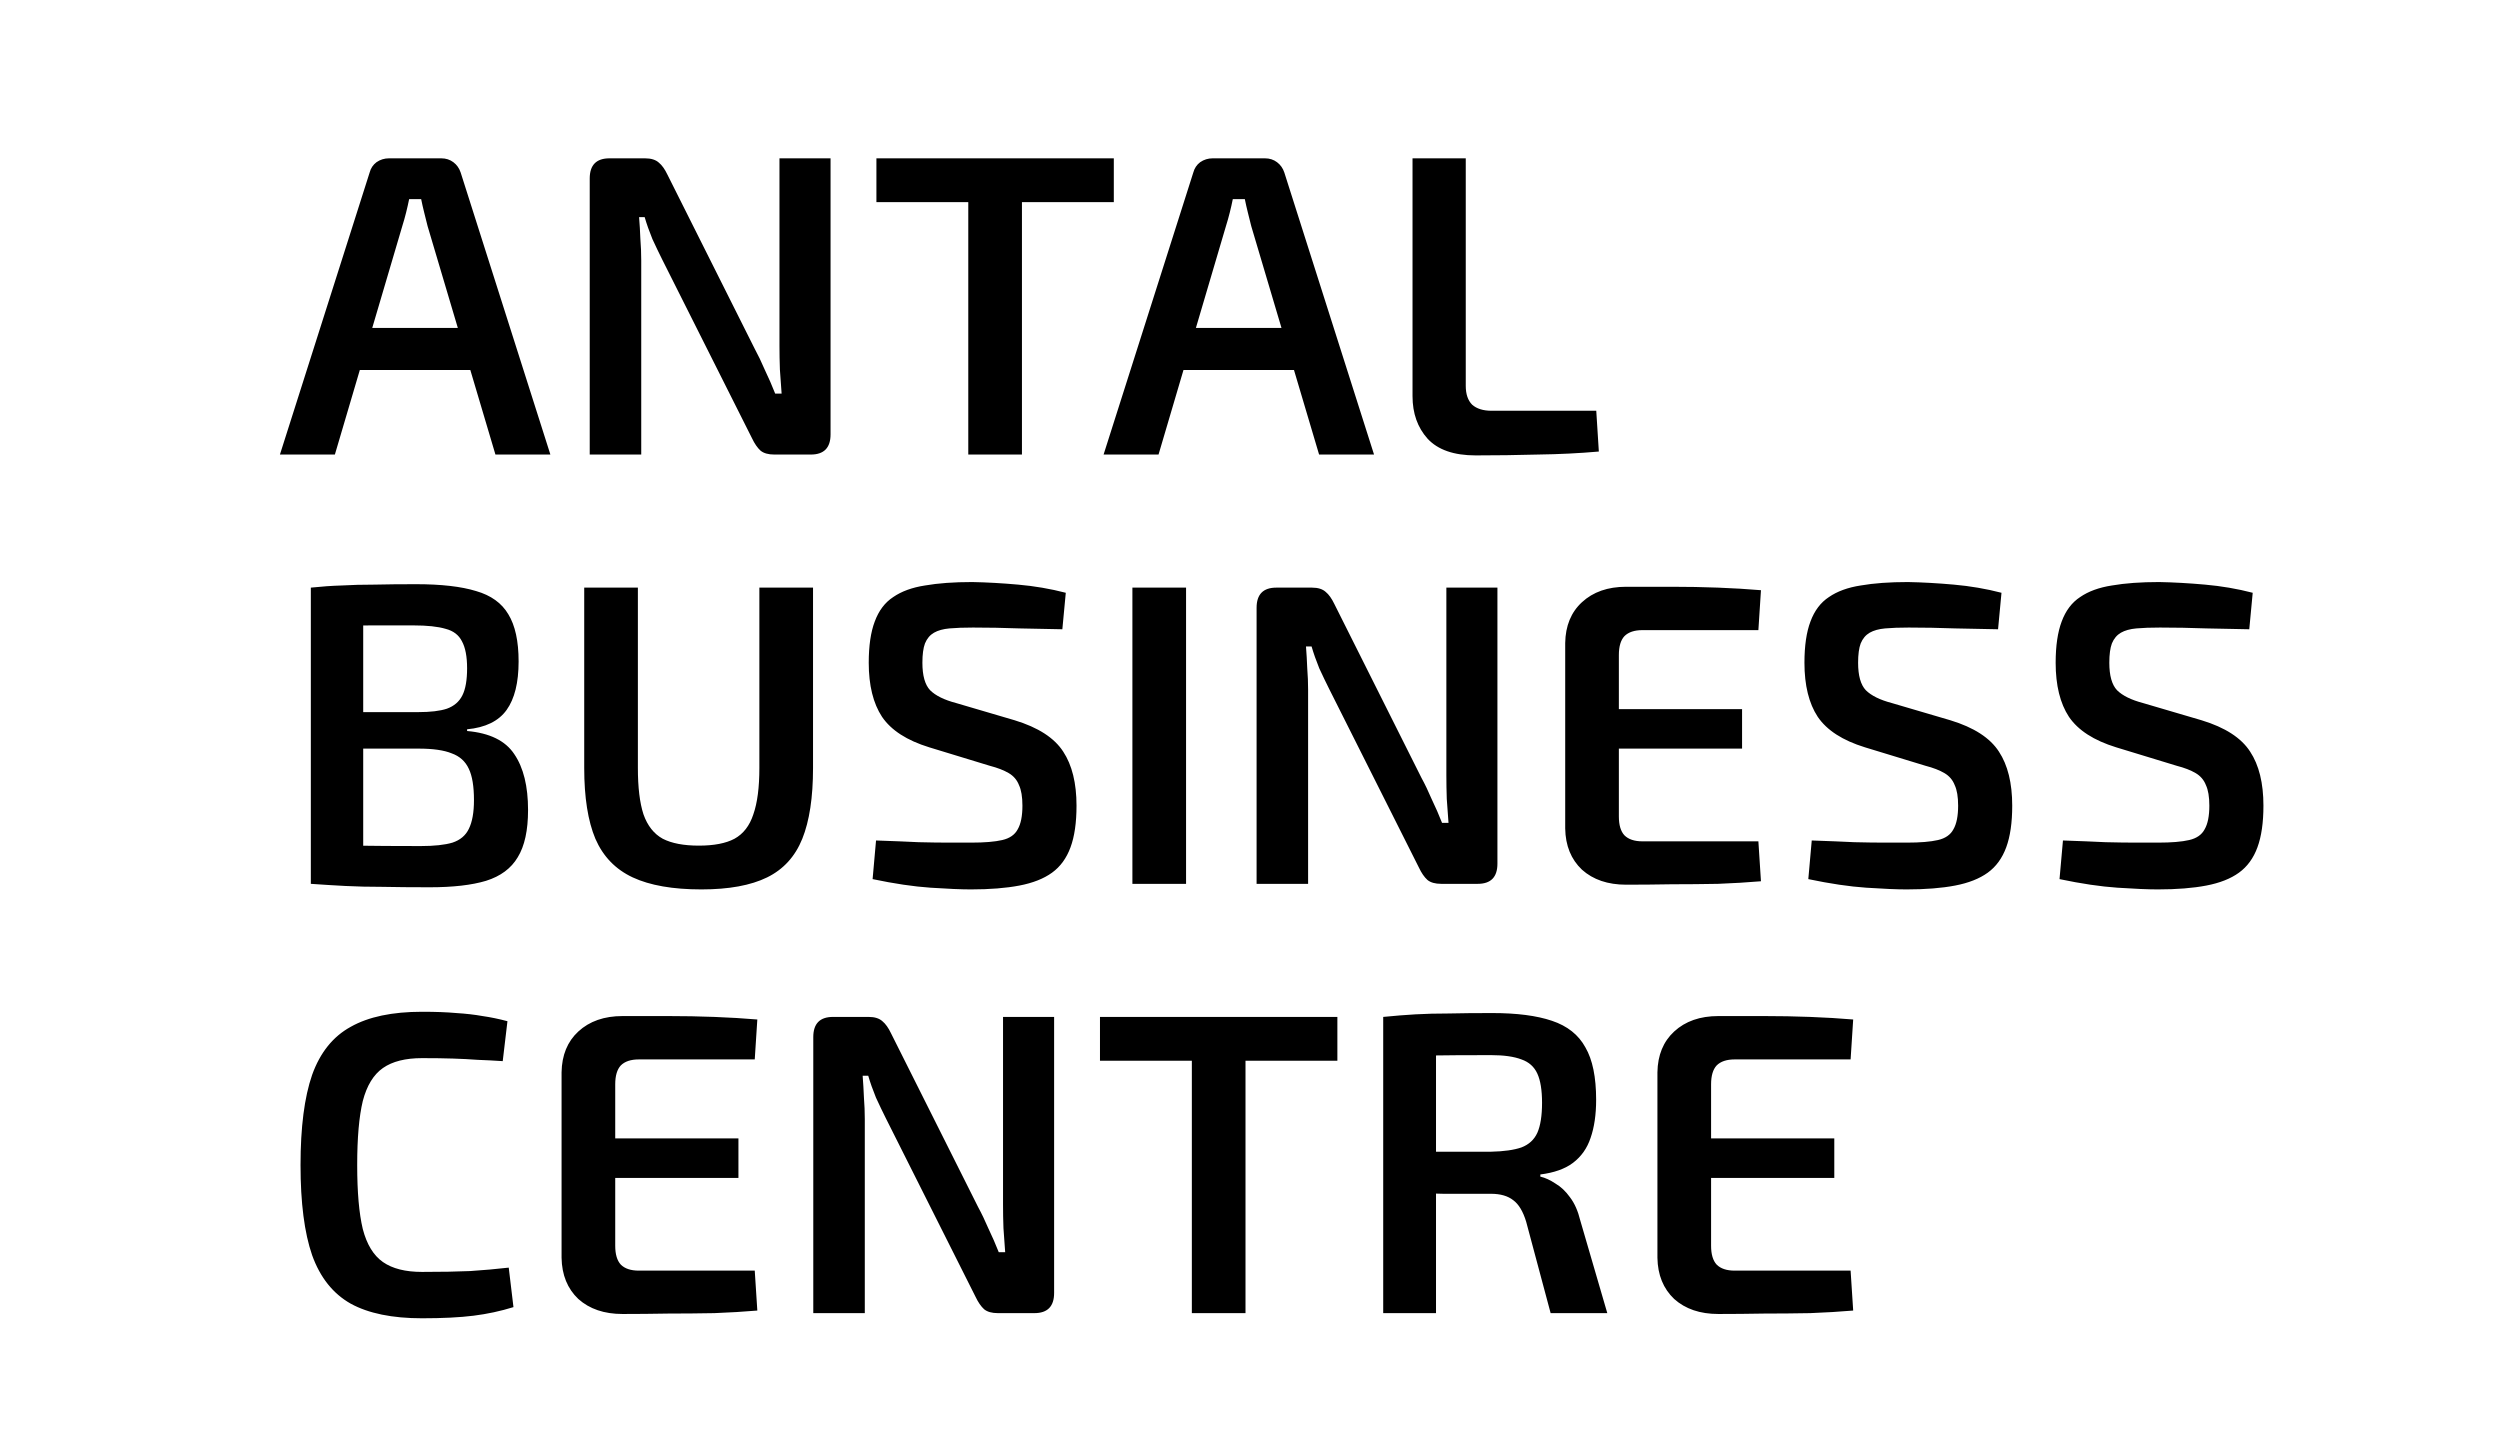 <svg xmlns="http://www.w3.org/2000/svg" width="99" height="57" viewBox="0 0 99 57" fill="none"><path d="M17.477 6.27C17.658 6.27 17.817 6.321 17.953 6.423C18.089 6.525 18.185 6.661 18.242 6.831L21.795 18H19.619L16.933 8.956C16.888 8.775 16.842 8.593 16.797 8.412C16.752 8.231 16.712 8.055 16.678 7.885H16.202C16.168 8.055 16.128 8.231 16.083 8.412C16.038 8.593 15.987 8.775 15.93 8.956L13.261 18H11.085L14.638 6.831C14.683 6.661 14.774 6.525 14.91 6.423C15.057 6.321 15.222 6.27 15.403 6.27H17.477ZM19.449 12.985V14.651H13.414V12.985H19.449ZM32.89 6.27V17.201C32.89 17.734 32.629 18 32.108 18H30.663C30.425 18 30.244 17.949 30.119 17.847C29.994 17.734 29.881 17.569 29.779 17.354L26.226 10.282C26.101 10.033 25.971 9.761 25.835 9.466C25.71 9.16 25.608 8.871 25.529 8.599H25.308C25.331 8.882 25.348 9.171 25.359 9.466C25.382 9.749 25.393 10.033 25.393 10.316V18H23.353V7.069C23.353 6.536 23.614 6.27 24.135 6.27H25.546C25.784 6.27 25.965 6.327 26.09 6.44C26.215 6.542 26.328 6.701 26.43 6.916L29.881 13.801C30.017 14.05 30.153 14.334 30.289 14.651C30.436 14.957 30.572 15.269 30.697 15.586H30.952C30.929 15.257 30.907 14.94 30.884 14.634C30.873 14.317 30.867 14.005 30.867 13.699V6.27H32.89ZM40.469 6.27V18H38.344V6.27H40.469ZM44.107 6.27V8.004H34.706V6.27H44.107ZM50.094 6.27C50.276 6.27 50.434 6.321 50.57 6.423C50.706 6.525 50.803 6.661 50.859 6.831L54.412 18H52.236L49.55 8.956C49.505 8.775 49.46 8.593 49.414 8.412C49.369 8.231 49.329 8.055 49.295 7.885H48.819C48.785 8.055 48.746 8.231 48.7 8.412C48.655 8.593 48.604 8.775 48.547 8.956L45.878 18H43.702L47.255 6.831C47.301 6.661 47.391 6.525 47.527 6.423C47.675 6.321 47.839 6.27 48.02 6.27H50.094ZM52.066 12.985V14.651H46.031V12.985H52.066ZM58.044 6.27V15.28C58.044 15.609 58.129 15.858 58.299 16.028C58.481 16.187 58.736 16.266 59.064 16.266H63.212L63.314 17.881C62.544 17.949 61.739 17.989 60.9 18C60.073 18.023 59.251 18.034 58.435 18.034C57.574 18.034 56.939 17.813 56.531 17.371C56.135 16.929 55.936 16.368 55.936 15.688V6.27H58.044ZM16.474 23.134C17.471 23.134 18.265 23.225 18.854 23.406C19.443 23.576 19.868 23.882 20.129 24.324C20.401 24.766 20.537 25.389 20.537 26.194C20.537 27.033 20.378 27.673 20.061 28.115C19.744 28.557 19.222 28.812 18.497 28.88V28.948C19.392 29.027 20.016 29.333 20.367 29.866C20.73 30.399 20.911 31.135 20.911 32.076C20.911 32.881 20.775 33.504 20.503 33.946C20.242 34.388 19.823 34.7 19.245 34.881C18.678 35.051 17.936 35.136 17.018 35.136C16.304 35.136 15.681 35.13 15.148 35.119C14.615 35.119 14.128 35.108 13.686 35.085C13.244 35.062 12.785 35.034 12.309 35L12.547 33.453C12.819 33.464 13.323 33.476 14.06 33.487C14.797 33.498 15.664 33.504 16.661 33.504C17.194 33.504 17.613 33.459 17.919 33.368C18.225 33.266 18.44 33.085 18.565 32.824C18.701 32.552 18.769 32.172 18.769 31.685C18.769 31.141 18.701 30.727 18.565 30.444C18.429 30.149 18.202 29.945 17.885 29.832C17.579 29.707 17.143 29.645 16.576 29.645H12.53V28.2H16.559C17.046 28.2 17.426 28.155 17.698 28.064C17.981 27.962 18.185 27.786 18.31 27.537C18.435 27.288 18.497 26.931 18.497 26.466C18.497 26.001 18.429 25.644 18.293 25.395C18.168 25.146 17.953 24.981 17.647 24.902C17.341 24.811 16.916 24.766 16.372 24.766C15.771 24.766 15.239 24.766 14.774 24.766C14.309 24.766 13.896 24.772 13.533 24.783C13.17 24.783 12.842 24.794 12.547 24.817L12.309 23.27C12.74 23.225 13.148 23.196 13.533 23.185C13.93 23.162 14.36 23.151 14.825 23.151C15.301 23.14 15.851 23.134 16.474 23.134ZM14.383 23.27V35H12.309V23.27H14.383ZM32.196 23.27V30.41C32.196 31.577 32.054 32.512 31.771 33.215C31.488 33.918 31.023 34.428 30.377 34.745C29.731 35.062 28.864 35.221 27.776 35.221C26.643 35.221 25.736 35.062 25.056 34.745C24.376 34.428 23.883 33.918 23.577 33.215C23.282 32.512 23.135 31.577 23.135 30.41V23.27H25.26V30.41C25.26 31.181 25.334 31.793 25.481 32.246C25.64 32.699 25.895 33.022 26.246 33.215C26.598 33.396 27.073 33.487 27.674 33.487C28.275 33.487 28.745 33.396 29.085 33.215C29.436 33.022 29.686 32.699 29.833 32.246C29.992 31.793 30.071 31.181 30.071 30.41V23.27H32.196ZM38.499 23.049C39.077 23.06 39.683 23.094 40.318 23.151C40.964 23.208 41.593 23.315 42.205 23.474L42.069 24.919C41.582 24.908 41.015 24.896 40.369 24.885C39.734 24.862 39.122 24.851 38.533 24.851C38.17 24.851 37.859 24.862 37.598 24.885C37.349 24.908 37.145 24.964 36.986 25.055C36.827 25.146 36.708 25.287 36.629 25.48C36.561 25.661 36.527 25.916 36.527 26.245C36.527 26.755 36.629 27.118 36.833 27.333C37.048 27.548 37.394 27.718 37.87 27.843L40.182 28.523C41.111 28.806 41.752 29.22 42.103 29.764C42.454 30.297 42.63 31.011 42.63 31.906C42.63 32.575 42.551 33.124 42.392 33.555C42.233 33.986 41.99 34.32 41.661 34.558C41.332 34.796 40.902 34.966 40.369 35.068C39.836 35.17 39.196 35.221 38.448 35.221C38.063 35.221 37.53 35.198 36.85 35.153C36.181 35.108 35.416 34.994 34.555 34.813L34.691 33.283C35.36 33.306 35.921 33.328 36.374 33.351C36.827 33.362 37.218 33.368 37.547 33.368C37.876 33.368 38.182 33.368 38.465 33.368C38.986 33.368 39.394 33.334 39.689 33.266C39.984 33.198 40.188 33.056 40.301 32.841C40.426 32.626 40.488 32.314 40.488 31.906C40.488 31.555 40.443 31.283 40.352 31.09C40.273 30.886 40.137 30.727 39.944 30.614C39.751 30.501 39.502 30.404 39.196 30.325L36.799 29.594C35.915 29.322 35.292 28.92 34.929 28.387C34.578 27.854 34.402 27.14 34.402 26.245C34.402 25.576 34.481 25.032 34.64 24.613C34.799 24.182 35.042 23.859 35.371 23.644C35.7 23.417 36.119 23.264 36.629 23.185C37.15 23.094 37.774 23.049 38.499 23.049ZM46.968 23.27V35H44.843V23.27H46.968ZM59.298 23.27V34.201C59.298 34.734 59.038 35 58.517 35H57.072C56.834 35 56.652 34.949 56.528 34.847C56.403 34.734 56.289 34.569 56.188 34.354L52.635 27.282C52.51 27.033 52.38 26.761 52.243 26.466C52.119 26.16 52.017 25.871 51.938 25.599H51.717C51.739 25.882 51.756 26.171 51.767 26.466C51.79 26.749 51.801 27.033 51.801 27.316V35H49.761V24.069C49.761 23.536 50.022 23.27 50.544 23.27H51.955C52.193 23.27 52.374 23.327 52.498 23.44C52.623 23.542 52.736 23.701 52.839 23.916L56.289 30.801C56.425 31.05 56.562 31.334 56.697 31.651C56.845 31.957 56.981 32.269 57.105 32.586H57.361C57.338 32.257 57.315 31.94 57.292 31.634C57.281 31.317 57.276 31.005 57.276 30.699V23.27H59.298ZM64.396 23.236C64.985 23.236 65.586 23.236 66.198 23.236C66.821 23.236 67.433 23.247 68.034 23.27C68.635 23.293 69.201 23.327 69.734 23.372L69.632 24.953H65.042C64.725 24.953 64.487 25.032 64.328 25.191C64.18 25.35 64.107 25.599 64.107 25.939V32.331C64.107 32.671 64.18 32.92 64.328 33.079C64.487 33.238 64.725 33.317 65.042 33.317H69.632L69.734 34.898C69.201 34.943 68.635 34.977 68.034 35C67.433 35.011 66.821 35.017 66.198 35.017C65.586 35.028 64.985 35.034 64.396 35.034C63.67 35.034 63.087 34.836 62.645 34.439C62.214 34.031 61.993 33.487 61.982 32.807V25.463C61.993 24.783 62.214 24.245 62.645 23.848C63.087 23.44 63.67 23.236 64.396 23.236ZM62.288 28.081H68.986V29.645H62.288V28.081ZM75.553 23.049C76.131 23.06 76.737 23.094 77.372 23.151C78.018 23.208 78.647 23.315 79.259 23.474L79.123 24.919C78.636 24.908 78.069 24.896 77.423 24.885C76.788 24.862 76.177 24.851 75.587 24.851C75.225 24.851 74.913 24.862 74.652 24.885C74.403 24.908 74.199 24.964 74.04 25.055C73.882 25.146 73.763 25.287 73.683 25.48C73.615 25.661 73.581 25.916 73.581 26.245C73.581 26.755 73.683 27.118 73.887 27.333C74.103 27.548 74.448 27.718 74.924 27.843L77.236 28.523C78.165 28.806 78.806 29.22 79.157 29.764C79.508 30.297 79.684 31.011 79.684 31.906C79.684 32.575 79.605 33.124 79.446 33.555C79.287 33.986 79.044 34.32 78.715 34.558C78.386 34.796 77.956 34.966 77.423 35.068C76.891 35.17 76.25 35.221 75.502 35.221C75.117 35.221 74.584 35.198 73.904 35.153C73.236 35.108 72.471 34.994 71.609 34.813L71.745 33.283C72.414 33.306 72.975 33.328 73.428 33.351C73.882 33.362 74.272 33.368 74.601 33.368C74.93 33.368 75.236 33.368 75.519 33.368C76.04 33.368 76.448 33.334 76.743 33.266C77.038 33.198 77.242 33.056 77.355 32.841C77.48 32.626 77.542 32.314 77.542 31.906C77.542 31.555 77.497 31.283 77.406 31.09C77.327 30.886 77.191 30.727 76.998 30.614C76.805 30.501 76.556 30.404 76.25 30.325L73.853 29.594C72.969 29.322 72.346 28.92 71.983 28.387C71.632 27.854 71.456 27.14 71.456 26.245C71.456 25.576 71.535 25.032 71.694 24.613C71.853 24.182 72.097 23.859 72.425 23.644C72.754 23.417 73.173 23.264 73.683 23.185C74.204 23.094 74.828 23.049 75.553 23.049ZM85.501 23.049C86.079 23.06 86.686 23.094 87.32 23.151C87.966 23.208 88.595 23.315 89.207 23.474L89.071 24.919C88.584 24.908 88.017 24.896 87.371 24.885C86.737 24.862 86.125 24.851 85.535 24.851C85.173 24.851 84.861 24.862 84.6 24.885C84.351 24.908 84.147 24.964 83.988 25.055C83.83 25.146 83.711 25.287 83.631 25.48C83.563 25.661 83.529 25.916 83.529 26.245C83.529 26.755 83.631 27.118 83.835 27.333C84.051 27.548 84.396 27.718 84.872 27.843L87.184 28.523C88.114 28.806 88.754 29.22 89.105 29.764C89.457 30.297 89.632 31.011 89.632 31.906C89.632 32.575 89.553 33.124 89.394 33.555C89.236 33.986 88.992 34.32 88.663 34.558C88.335 34.796 87.904 34.966 87.371 35.068C86.839 35.17 86.198 35.221 85.45 35.221C85.065 35.221 84.532 35.198 83.852 35.153C83.184 35.108 82.419 34.994 81.557 34.813L81.693 33.283C82.362 33.306 82.923 33.328 83.376 33.351C83.83 33.362 84.221 33.368 84.549 33.368C84.878 33.368 85.184 33.368 85.467 33.368C85.989 33.368 86.397 33.334 86.691 33.266C86.986 33.198 87.19 33.056 87.303 32.841C87.428 32.626 87.49 32.314 87.49 31.906C87.49 31.555 87.445 31.283 87.354 31.09C87.275 30.886 87.139 30.727 86.946 30.614C86.754 30.501 86.504 30.404 86.198 30.325L83.801 29.594C82.917 29.322 82.294 28.92 81.931 28.387C81.58 27.854 81.404 27.14 81.404 26.245C81.404 25.576 81.484 25.032 81.642 24.613C81.801 24.182 82.045 23.859 82.373 23.644C82.702 23.417 83.121 23.264 83.631 23.185C84.153 23.094 84.776 23.049 85.501 23.049ZM16.712 40.066C17.245 40.066 17.698 40.083 18.072 40.117C18.446 40.14 18.792 40.179 19.109 40.236C19.426 40.281 19.755 40.349 20.095 40.44L19.908 42.021C19.557 41.998 19.228 41.981 18.922 41.97C18.616 41.947 18.287 41.93 17.936 41.919C17.596 41.908 17.188 41.902 16.712 41.902C16.055 41.902 15.539 42.032 15.165 42.293C14.791 42.554 14.525 42.99 14.366 43.602C14.219 44.214 14.145 45.058 14.145 46.135C14.145 47.212 14.219 48.056 14.366 48.668C14.525 49.28 14.791 49.716 15.165 49.977C15.539 50.238 16.055 50.368 16.712 50.368C17.471 50.368 18.106 50.357 18.616 50.334C19.137 50.3 19.647 50.255 20.146 50.198L20.333 51.762C19.823 51.921 19.296 52.034 18.752 52.102C18.208 52.17 17.528 52.204 16.712 52.204C15.533 52.204 14.593 52.011 13.89 51.626C13.187 51.229 12.677 50.589 12.36 49.705C12.054 48.821 11.901 47.631 11.901 46.135C11.901 44.639 12.054 43.449 12.36 42.565C12.677 41.681 13.187 41.046 13.89 40.661C14.593 40.264 15.533 40.066 16.712 40.066ZM24.652 40.236C25.242 40.236 25.842 40.236 26.454 40.236C27.078 40.236 27.69 40.247 28.29 40.27C28.891 40.293 29.458 40.327 29.99 40.372L29.888 41.953H25.298C24.981 41.953 24.743 42.032 24.584 42.191C24.437 42.35 24.363 42.599 24.363 42.939V49.331C24.363 49.671 24.437 49.92 24.584 50.079C24.743 50.238 24.981 50.317 25.298 50.317H29.888L29.99 51.898C29.458 51.943 28.891 51.977 28.29 52C27.69 52.011 27.078 52.017 26.454 52.017C25.842 52.028 25.242 52.034 24.652 52.034C23.927 52.034 23.343 51.836 22.901 51.439C22.471 51.031 22.25 50.487 22.238 49.807V42.463C22.25 41.783 22.471 41.245 22.901 40.848C23.343 40.44 23.927 40.236 24.652 40.236ZM22.544 45.081H29.242V46.645H22.544V45.081ZM41.743 40.27V51.201C41.743 51.734 41.482 52 40.961 52H39.516C39.278 52 39.096 51.949 38.972 51.847C38.847 51.734 38.734 51.569 38.632 51.354L35.079 44.282C34.954 44.033 34.824 43.761 34.688 43.466C34.563 43.16 34.461 42.871 34.382 42.599H34.161C34.183 42.882 34.2 43.171 34.212 43.466C34.234 43.749 34.246 44.033 34.246 44.316V52H32.206V41.069C32.206 40.536 32.466 40.27 32.988 40.27H34.399C34.637 40.27 34.818 40.327 34.943 40.44C35.067 40.542 35.181 40.701 35.283 40.916L38.734 47.801C38.87 48.05 39.006 48.334 39.142 48.651C39.289 48.957 39.425 49.269 39.55 49.586H39.805C39.782 49.257 39.759 48.94 39.737 48.634C39.725 48.317 39.72 48.005 39.72 47.699V40.27H41.743ZM49.322 40.27V52H47.197V40.27H49.322ZM52.96 40.27V42.004H43.559V40.27H52.96ZM59.093 40.117C60.068 40.117 60.855 40.219 61.456 40.423C62.068 40.627 62.51 40.978 62.782 41.477C63.066 41.964 63.207 42.656 63.207 43.551C63.207 44.14 63.133 44.645 62.986 45.064C62.85 45.472 62.618 45.801 62.289 46.05C61.972 46.288 61.541 46.441 60.997 46.509V46.594C61.19 46.639 61.388 46.73 61.592 46.866C61.807 46.991 62 47.172 62.17 47.41C62.352 47.648 62.487 47.954 62.578 48.328L63.649 52H61.405L60.436 48.379C60.312 47.971 60.142 47.688 59.926 47.529C59.711 47.359 59.416 47.274 59.042 47.274C58.306 47.274 57.676 47.274 57.155 47.274C56.634 47.263 56.197 47.251 55.846 47.24C55.506 47.229 55.206 47.223 54.945 47.223L54.996 45.608H59.042C59.552 45.597 59.955 45.54 60.249 45.438C60.544 45.325 60.754 45.132 60.878 44.86C61.003 44.577 61.065 44.18 61.065 43.67C61.065 43.171 61.003 42.786 60.878 42.514C60.754 42.242 60.544 42.055 60.249 41.953C59.955 41.84 59.552 41.783 59.042 41.783C58.045 41.783 57.189 41.789 56.475 41.8C55.761 41.811 55.274 41.823 55.013 41.834L54.775 40.27C55.228 40.225 55.654 40.191 56.05 40.168C56.458 40.145 56.9 40.134 57.376 40.134C57.852 40.123 58.425 40.117 59.093 40.117ZM56.866 40.27V52H54.775V40.27H56.866ZM68.048 40.236C68.638 40.236 69.238 40.236 69.85 40.236C70.474 40.236 71.085 40.247 71.686 40.27C72.287 40.293 72.853 40.327 73.386 40.372L73.284 41.953H68.694C68.377 41.953 68.139 42.032 67.98 42.191C67.833 42.35 67.759 42.599 67.759 42.939V49.331C67.759 49.671 67.833 49.92 67.98 50.079C68.139 50.238 68.377 50.317 68.694 50.317H73.284L73.386 51.898C72.853 51.943 72.287 51.977 71.686 52C71.085 52.011 70.474 52.017 69.85 52.017C69.238 52.028 68.638 52.034 68.048 52.034C67.323 52.034 66.739 51.836 66.297 51.439C65.867 51.031 65.645 50.487 65.634 49.807V42.463C65.645 41.783 65.867 41.245 66.297 40.848C66.739 40.44 67.323 40.236 68.048 40.236ZM65.94 45.081H72.638V46.645H65.94V45.081Z" fill="#3A3A3A" style="fill:#3A3A3A;fill:color(display-p3 0.226 0.226 0.226);fill-opacity:1;"></path></svg>